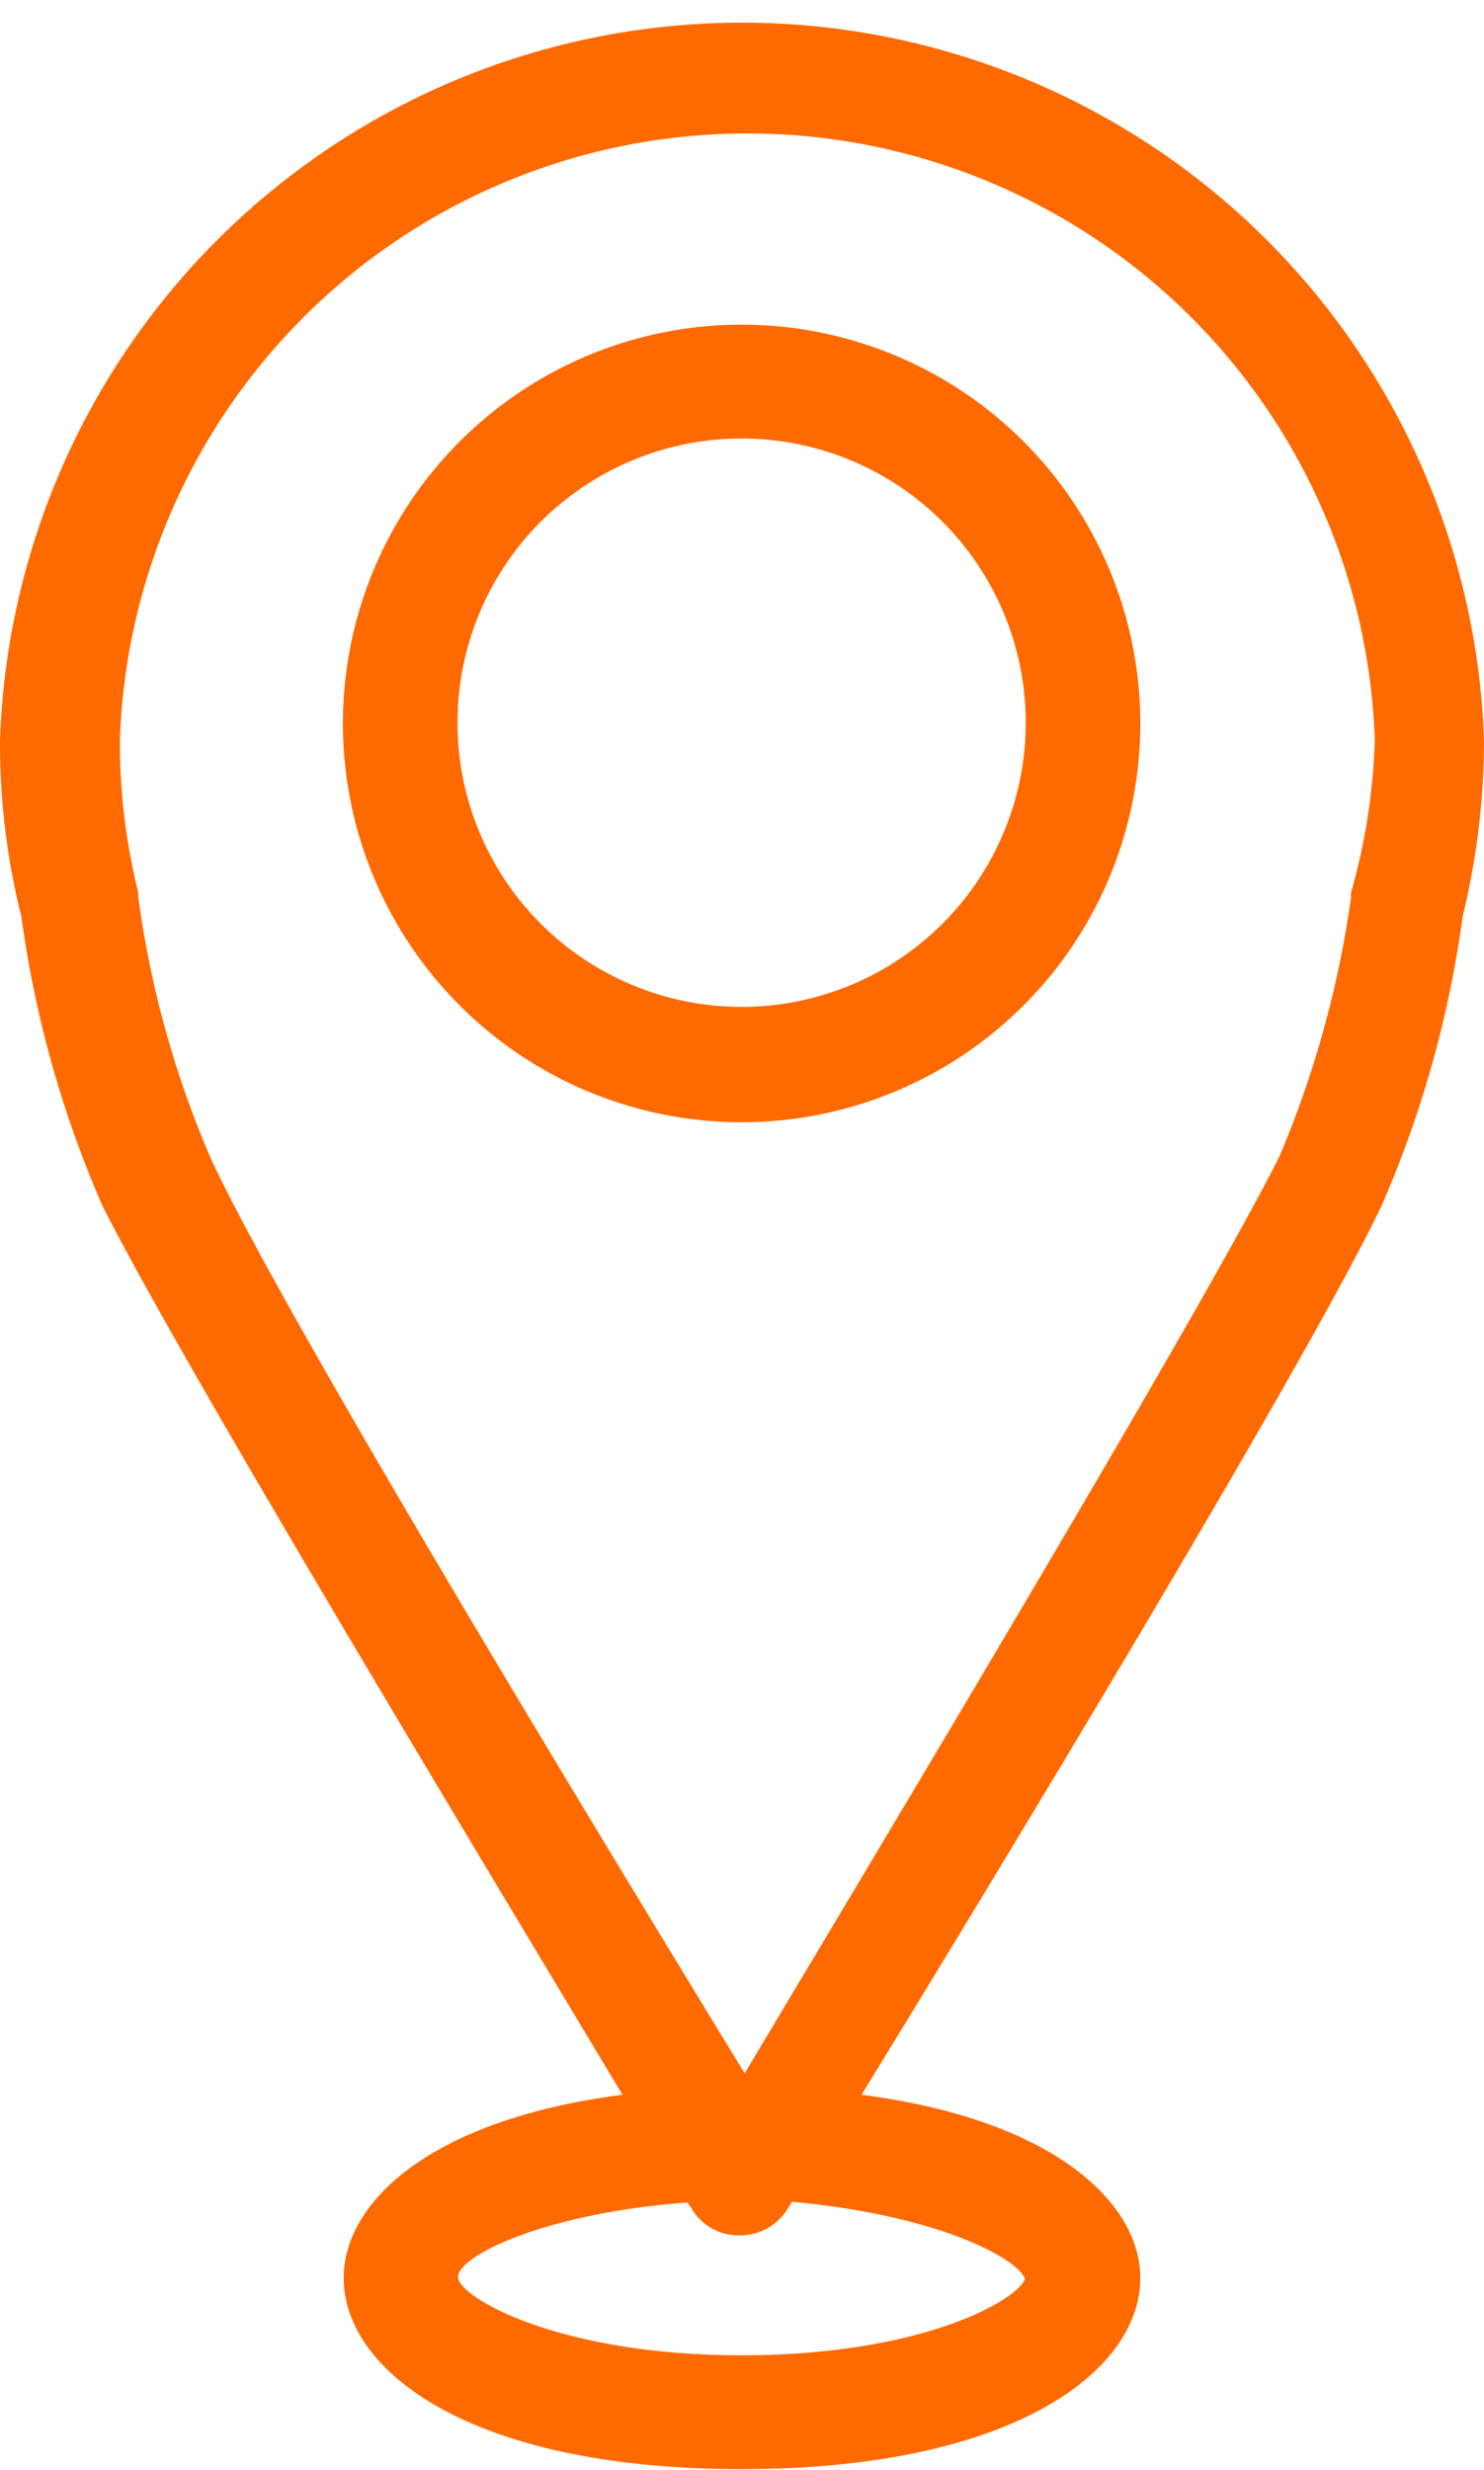 <?xml version="1.0" encoding="UTF-8"?> <svg xmlns="http://www.w3.org/2000/svg" viewBox="0 0 19.43 32.33"><defs><style>.cls-1{fill:#ff6a00;}</style></defs><title>гео</title><g id="Слой_2" data-name="Слой 2"><g id="Layer_1" data-name="Layer 1"><path class="cls-1" d="M19.15,12a9.85,9.85,0,0,0,.28-2.3A9.72,9.72,0,0,0,0,9.71,9.34,9.34,0,0,0,.28,12a14.23,14.23,0,0,0,1.06,3.78c1,2,5,8.62,6.81,11.64-2.49.32-3.65,1.39-3.65,2.4,0,1.2,1.63,2.5,5.21,2.5s5.22-1.3,5.22-2.5c0-1-1.16-2.08-3.65-2.4,1.84-3,5.86-9.64,6.81-11.64A14.23,14.23,0,0,0,19.15,12ZM13.42,29.83c-.1.28-1.35,1-3.71,1s-3.64-.73-3.71-1,1.09-.86,3-1l.05.07a.71.71,0,0,0,.63.36.73.73,0,0,0,.64-.36l.05-.08C12.31,29,13.33,29.57,13.42,29.83Zm4.27-18.15a.13.13,0,0,0,0,.06,13.43,13.43,0,0,1-.94,3.4c-1,2-5.36,9.25-7,12-1.66-2.72-6.06-9.94-7-12a13,13,0,0,1-.94-3.4s0,0,0-.06a8.11,8.11,0,0,1-.24-2,8.22,8.22,0,0,1,16.43,0A8.11,8.11,0,0,1,17.69,11.68Z"></path><path class="cls-1" d="M9.71,4.25a5.22,5.22,0,1,0,5.22,5.21A5.22,5.22,0,0,0,9.71,4.25Zm0,8.93a3.72,3.72,0,1,1,3.72-3.72A3.72,3.72,0,0,1,9.71,13.18Z"></path></g></g></svg> 